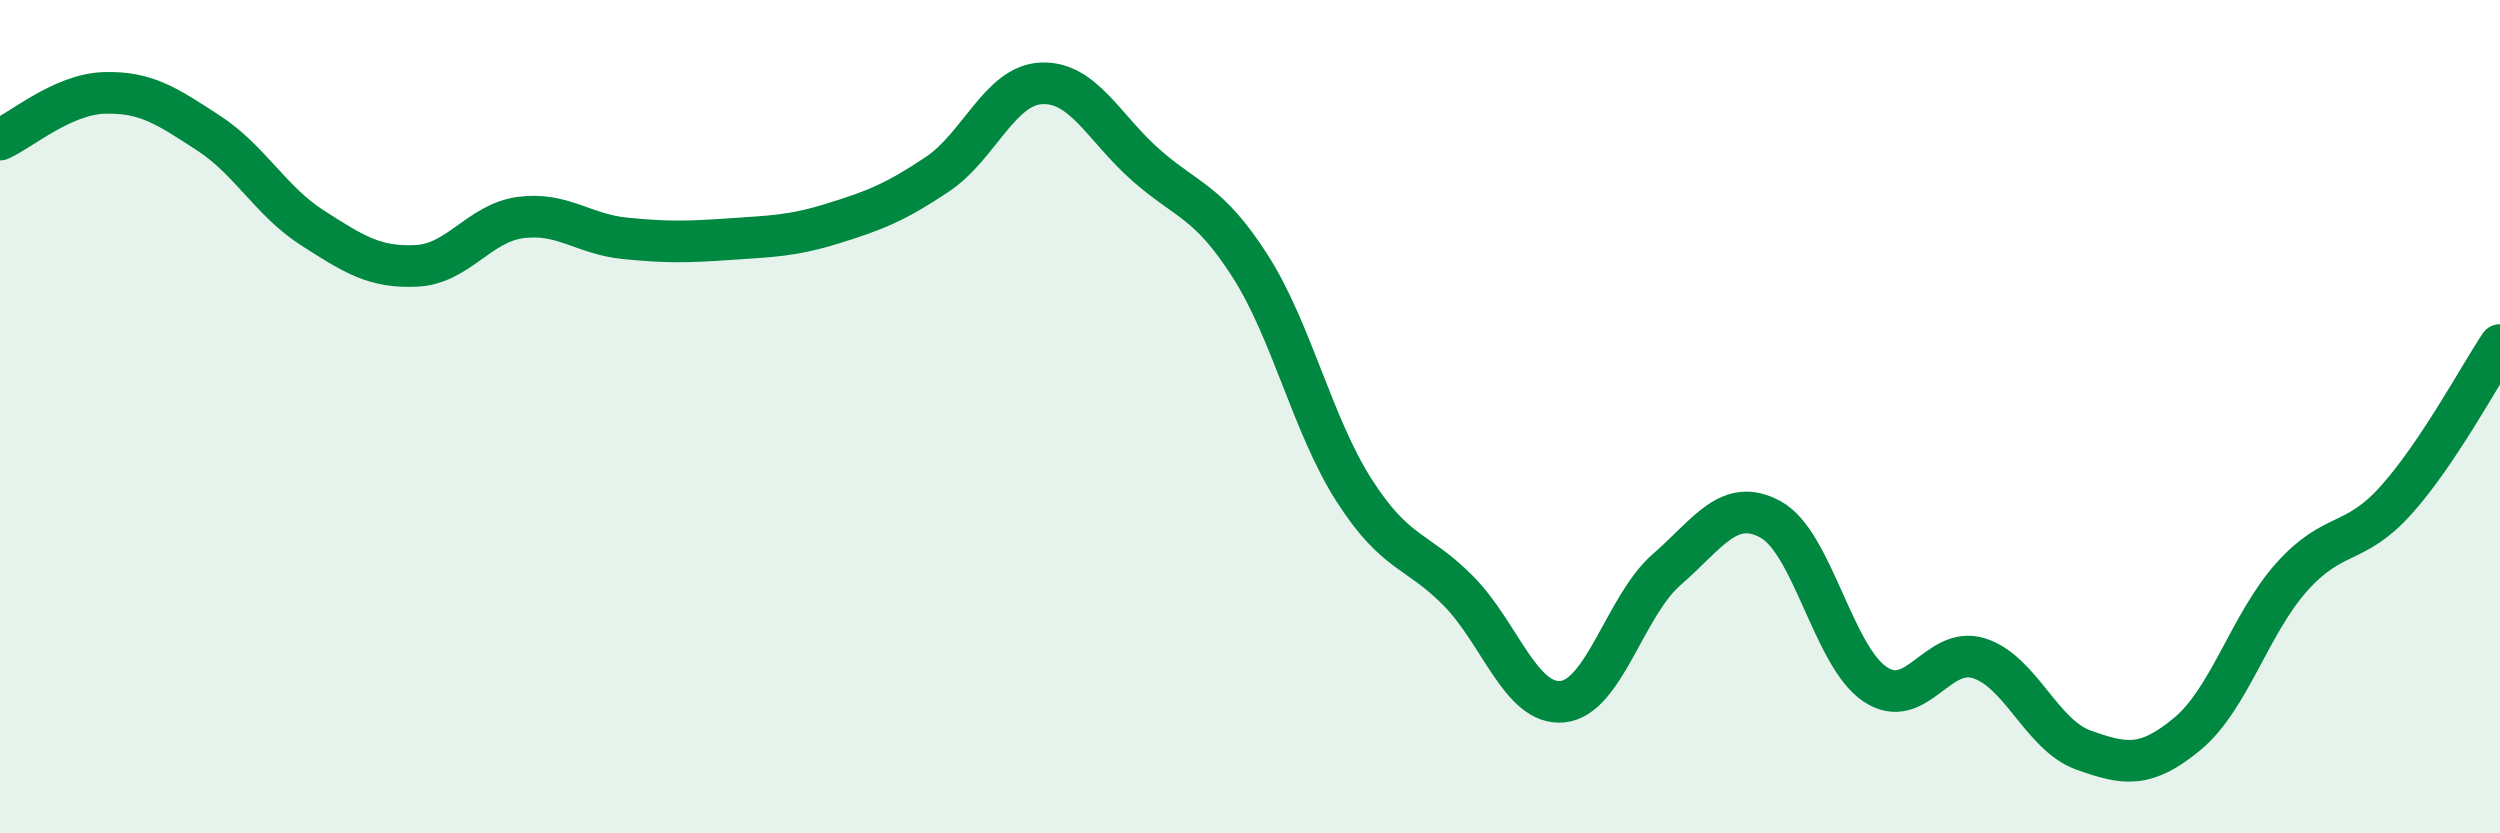 
    <svg width="60" height="20" viewBox="0 0 60 20" xmlns="http://www.w3.org/2000/svg">
      <path
        d="M 0,3.35 C 0.5,3.13 1.5,2.26 2.5,2.23 C 3.5,2.2 4,2.54 5,3.19 C 6,3.84 6.5,4.83 7.5,5.47 C 8.5,6.11 9,6.43 10,6.38 C 11,6.33 11.5,5.35 12.5,5.22 C 13.5,5.09 14,5.62 15,5.72 C 16,5.82 16.5,5.81 17.5,5.74 C 18.5,5.67 19,5.67 20,5.36 C 21,5.05 21.5,4.85 22.5,4.18 C 23.5,3.51 24,2.04 25,2 C 26,1.96 26.5,3.08 27.5,3.96 C 28.5,4.84 29,4.82 30,6.38 C 31,7.94 31.5,10.21 32.5,11.77 C 33.5,13.33 34,13.17 35,14.18 C 36,15.19 36.5,16.94 37.5,16.84 C 38.5,16.74 39,14.54 40,13.67 C 41,12.8 41.5,11.92 42.5,12.47 C 43.5,13.02 44,15.75 45,16.42 C 46,17.09 46.5,15.48 47.5,15.8 C 48.5,16.12 49,17.64 50,18 C 51,18.36 51.5,18.44 52.5,17.61 C 53.5,16.78 54,14.97 55,13.85 C 56,12.73 56.5,13.12 57.5,12.01 C 58.5,10.9 59.5,9.03 60,8.28L60 20L0 20Z"
        fill="#008740"
        opacity="0.1"
        stroke-linecap="round"
        stroke-linejoin="round"
      />
      <path
        d="M 0,3.35 C 0.5,3.13 1.5,2.26 2.5,2.23 C 3.5,2.2 4,2.54 5,3.19 C 6,3.84 6.5,4.83 7.5,5.47 C 8.5,6.11 9,6.43 10,6.38 C 11,6.33 11.5,5.35 12.5,5.22 C 13.5,5.09 14,5.62 15,5.72 C 16,5.82 16.5,5.81 17.5,5.74 C 18.5,5.67 19,5.67 20,5.36 C 21,5.05 21.5,4.85 22.5,4.18 C 23.5,3.51 24,2.04 25,2 C 26,1.96 26.5,3.08 27.5,3.96 C 28.5,4.84 29,4.82 30,6.38 C 31,7.94 31.5,10.21 32.5,11.77 C 33.5,13.33 34,13.17 35,14.18 C 36,15.19 36.5,16.94 37.5,16.84 C 38.5,16.74 39,14.54 40,13.67 C 41,12.8 41.5,11.92 42.5,12.47 C 43.5,13.02 44,15.75 45,16.42 C 46,17.09 46.5,15.48 47.5,15.8 C 48.5,16.12 49,17.64 50,18 C 51,18.36 51.5,18.44 52.5,17.61 C 53.5,16.78 54,14.97 55,13.85 C 56,12.73 56.5,13.12 57.5,12.01 C 58.5,10.9 59.5,9.03 60,8.28"
        stroke="#008740"
        stroke-width="1"
        fill="none"
        stroke-linecap="round"
        stroke-linejoin="round"
      />
    </svg>
  